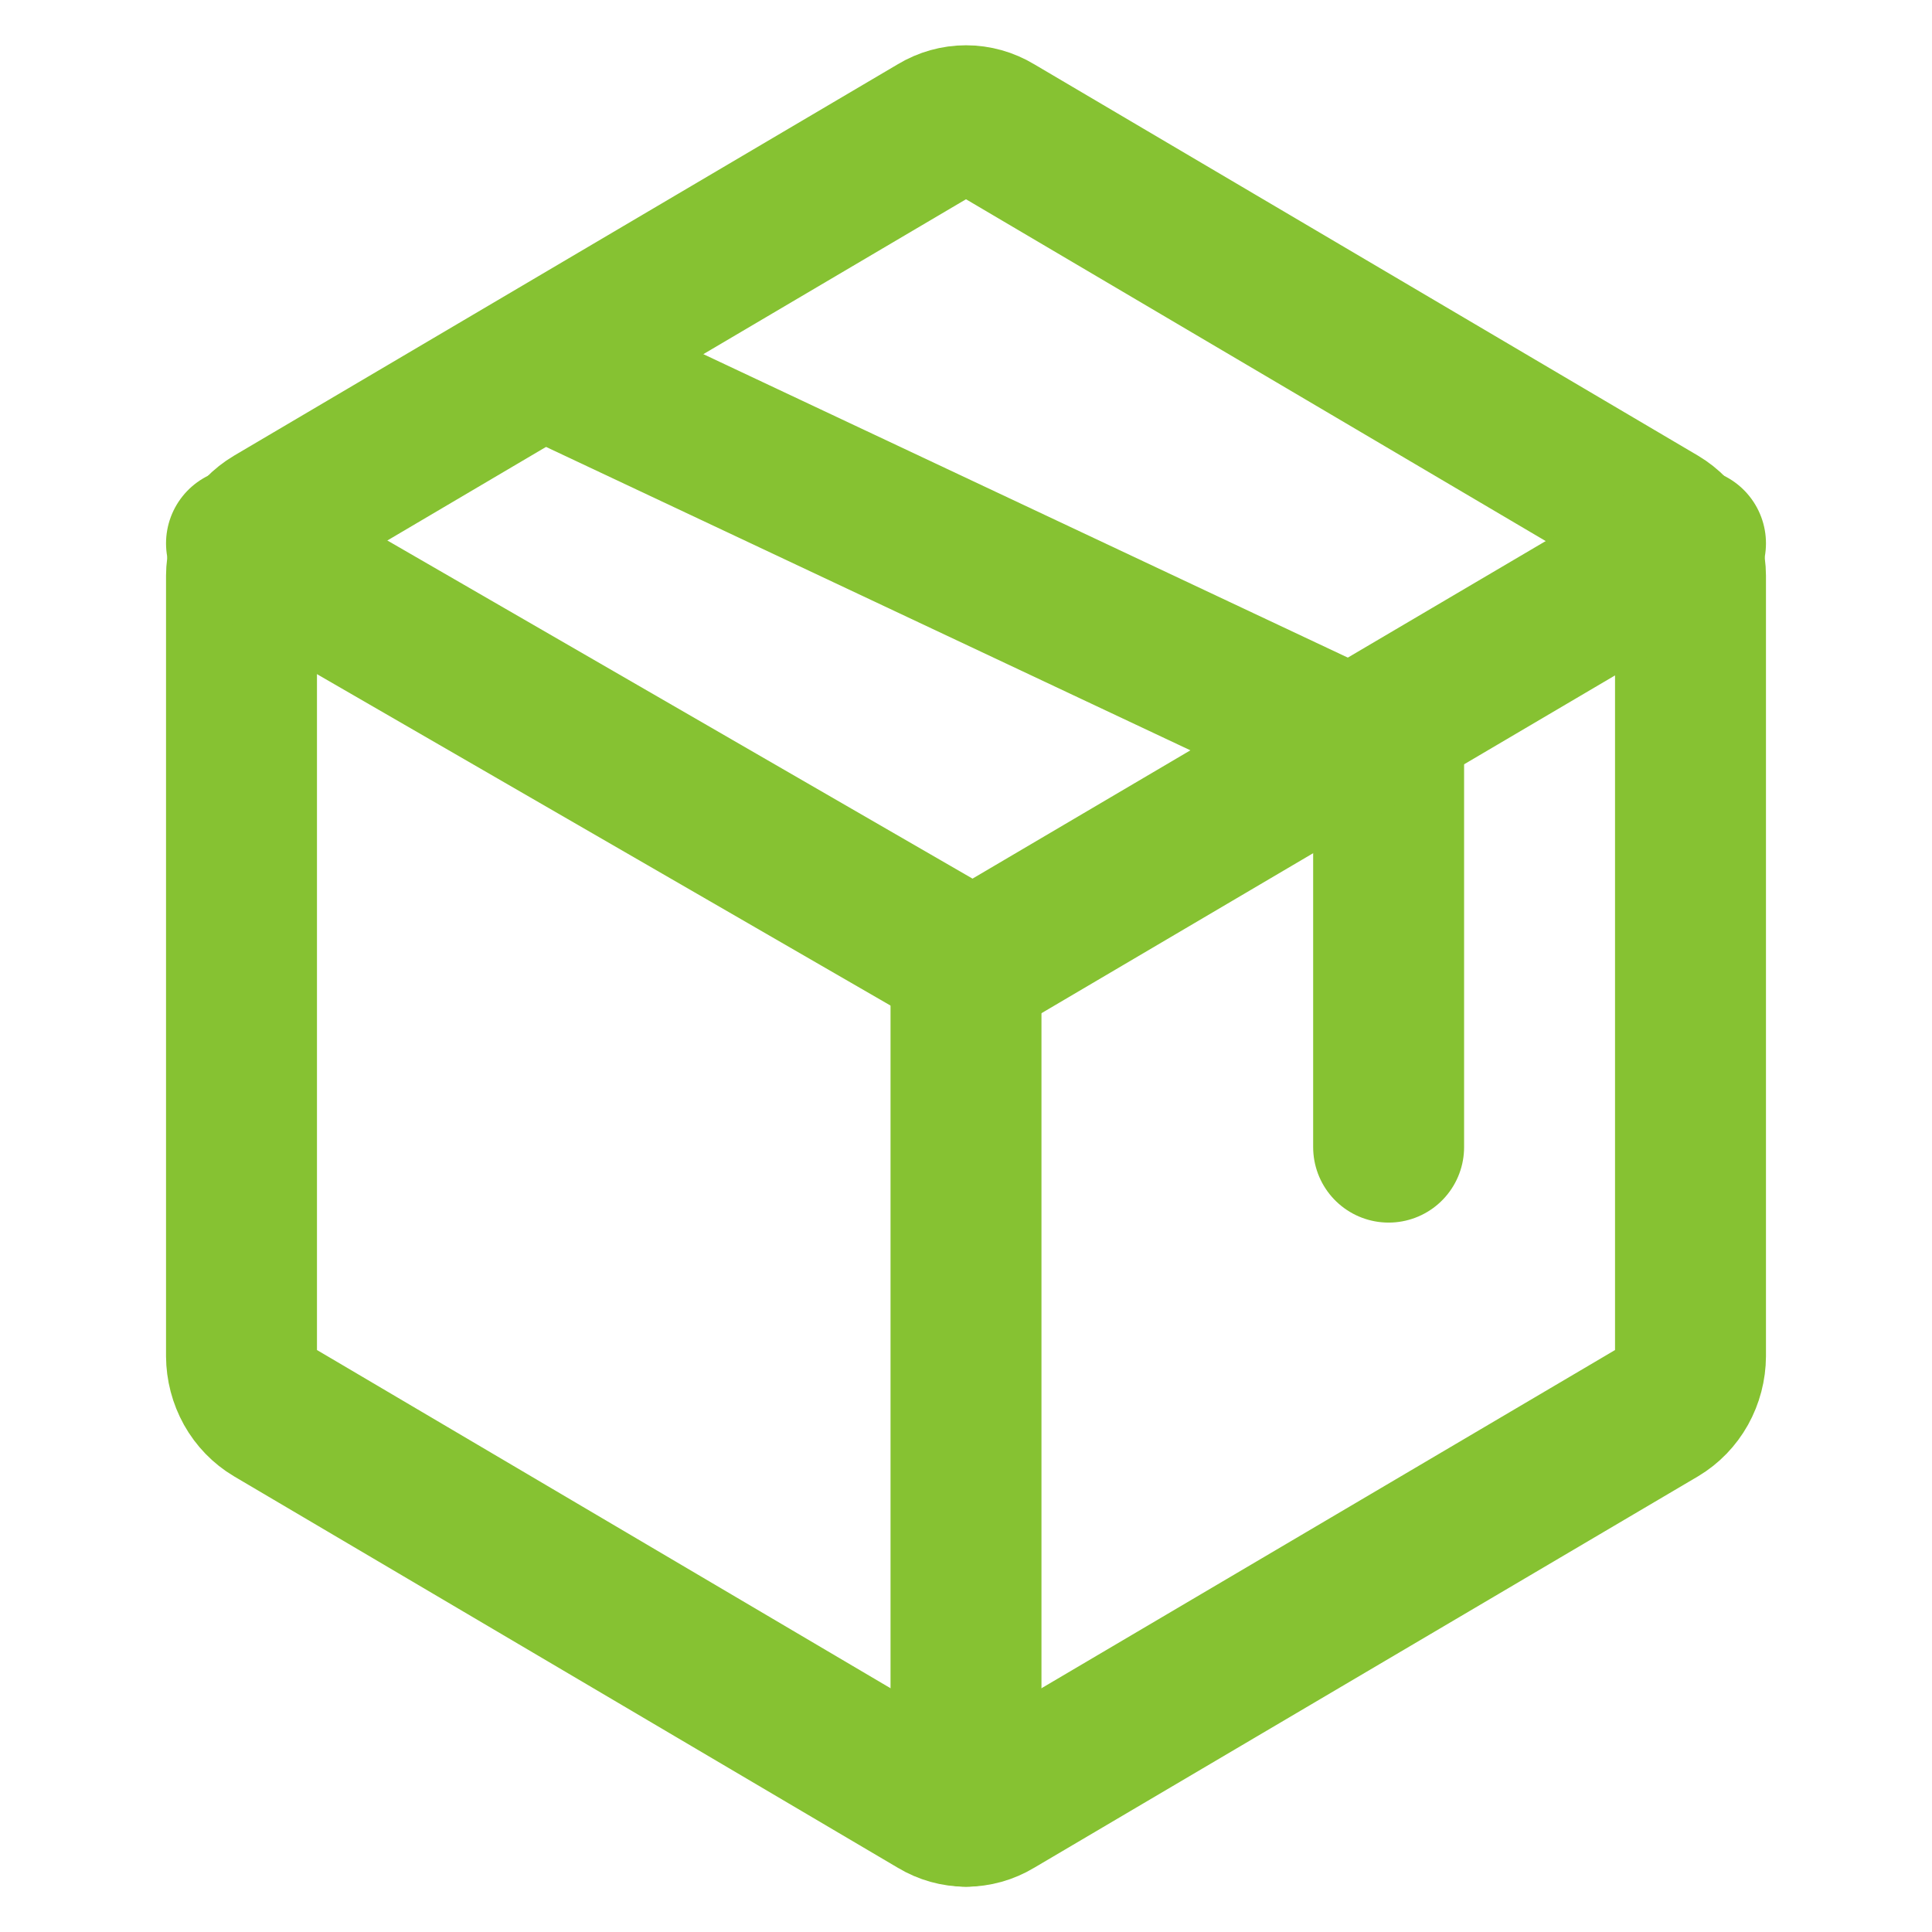 <svg width="32" height="32" viewBox="0 0 32 32" fill="none" xmlns="http://www.w3.org/2000/svg">
<path d="M28 22.46V9.54C27.999 9.354 27.951 9.171 27.861 9.009C27.771 8.848 27.642 8.715 27.488 8.623L16.488 2.137C16.339 2.047 16.171 2 16 2C15.829 2 15.661 2.047 15.512 2.137L4.513 8.623C4.358 8.715 4.229 8.848 4.139 9.009C4.049 9.171 4.001 9.354 4 9.54V22.46C4.001 22.646 4.049 22.829 4.139 22.991C4.229 23.152 4.358 23.285 4.513 23.377L15.512 29.863C15.661 29.953 15.829 30 16 30C16.171 30 16.339 29.953 16.488 29.863L27.488 23.377C27.642 23.285 27.771 23.152 27.861 22.991C27.951 22.829 27.999 22.646 28 22.46V22.46Z" stroke="#86C232" stroke-width="2.5" stroke-linecap="round" stroke-linejoin="round"/>
<path d="M23 19V12.592L9 6" stroke="#86C232" stroke-width="2.5" stroke-linecap="round" stroke-linejoin="round"/>
<path d="M28 9L16.114 16L4 9" stroke="#86C232" stroke-width="2.5" stroke-linecap="round" stroke-linejoin="round"/>
<path d="M16 16V30" stroke="#86C232" stroke-width="2.5" stroke-linecap="round" stroke-linejoin="round"/>
</svg>
